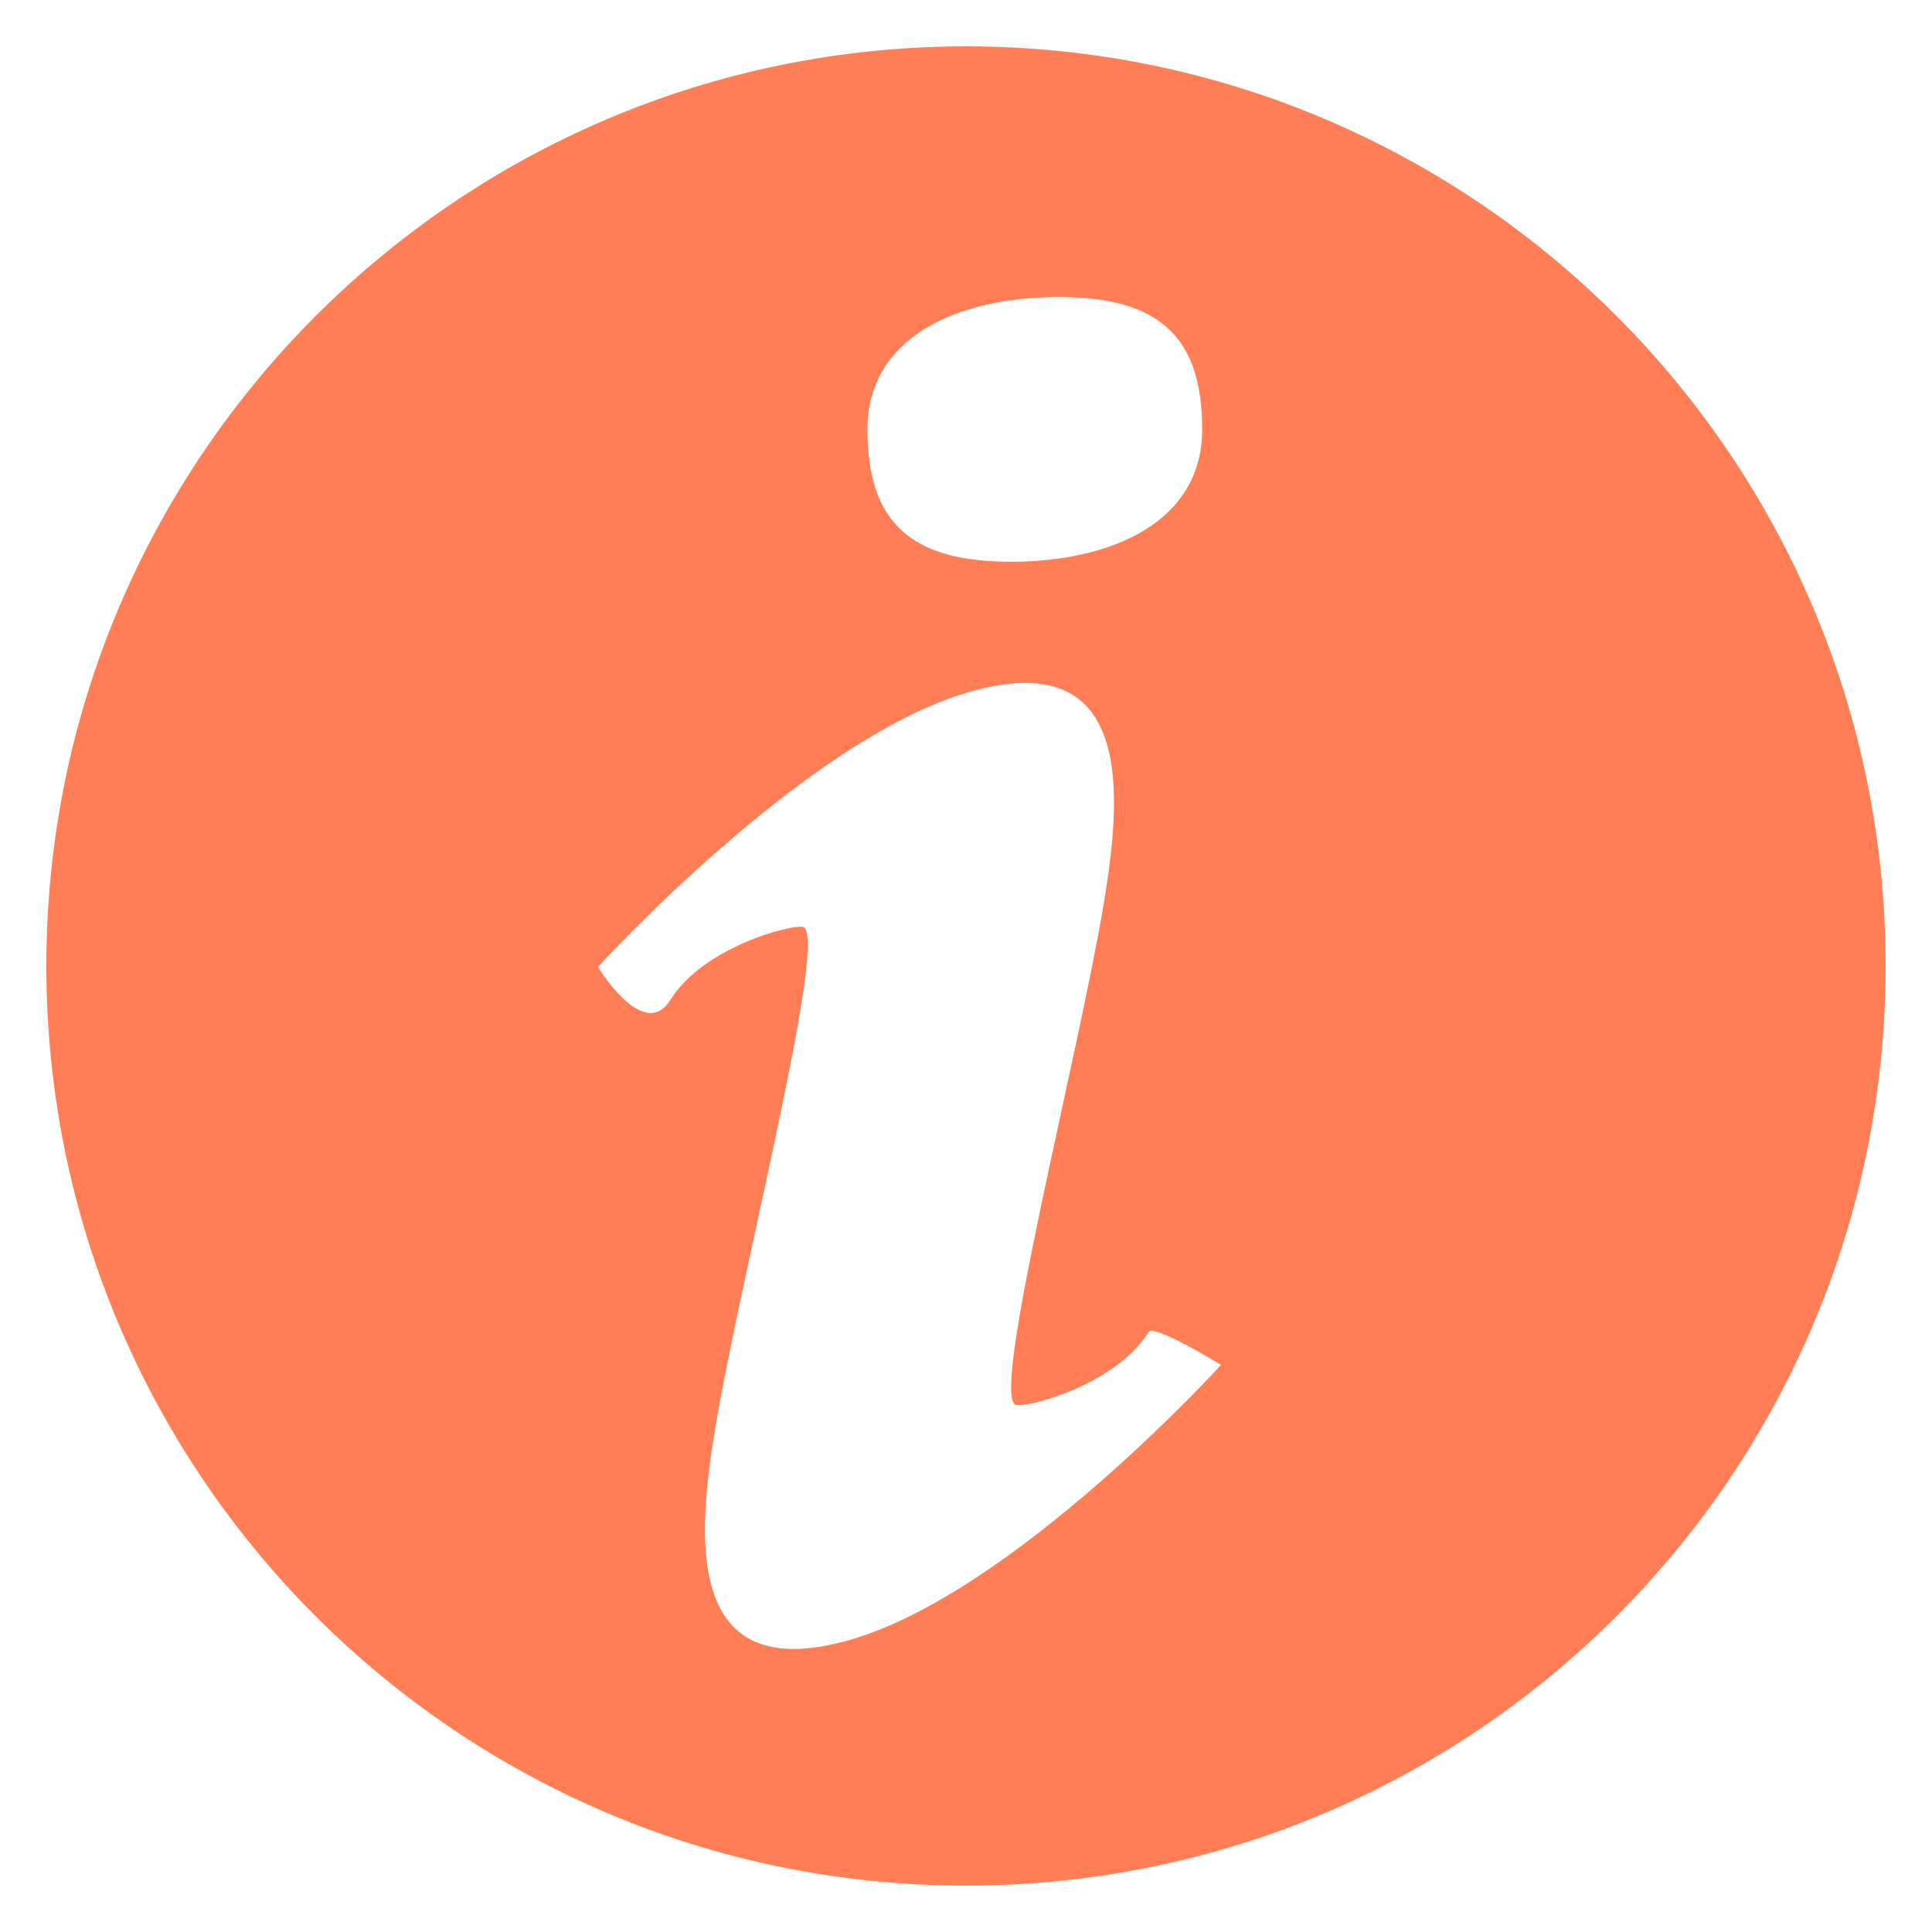 <?xml version="1.0" encoding="UTF-8"?>
<svg id="obj" xmlns="http://www.w3.org/2000/svg" viewBox="0 0 40 40">
  <defs>
    <style>
      .cls-1 {
        fill: #ff7e55;
      }
    </style>
  </defs>
  <path class="cls-1" d="m20,.96C9.49.96.96,9.49.96,20s8.52,19.04,19.04,19.04,19.04-8.52,19.04-19.04S30.51.96,20,.96Zm1.92,5.19c2.08,0,2.97.82,2.97,2.74s-1.88,2.74-3.96,2.74-2.97-.82-2.97-2.74,1.88-2.74,3.96-2.74Zm-4.35,27.81c-3.4.96-3.14-2.13-2.76-4.4.54-3.23,2.37-10.25,1.81-10.37-.24-.05-2.05.41-2.74,1.51-.55.89-1.5-.68-1.5-.68,0,0,4.31-4.74,7.71-5.7,3.4-.96,3.14,2.13,2.76,4.4-.54,3.23-2.37,10.25-1.81,10.37.24.05,2.05-.41,2.74-1.51.11-.18,1.5.68,1.5.68,0,0-4.31,4.74-7.71,5.7Z"/>
</svg>